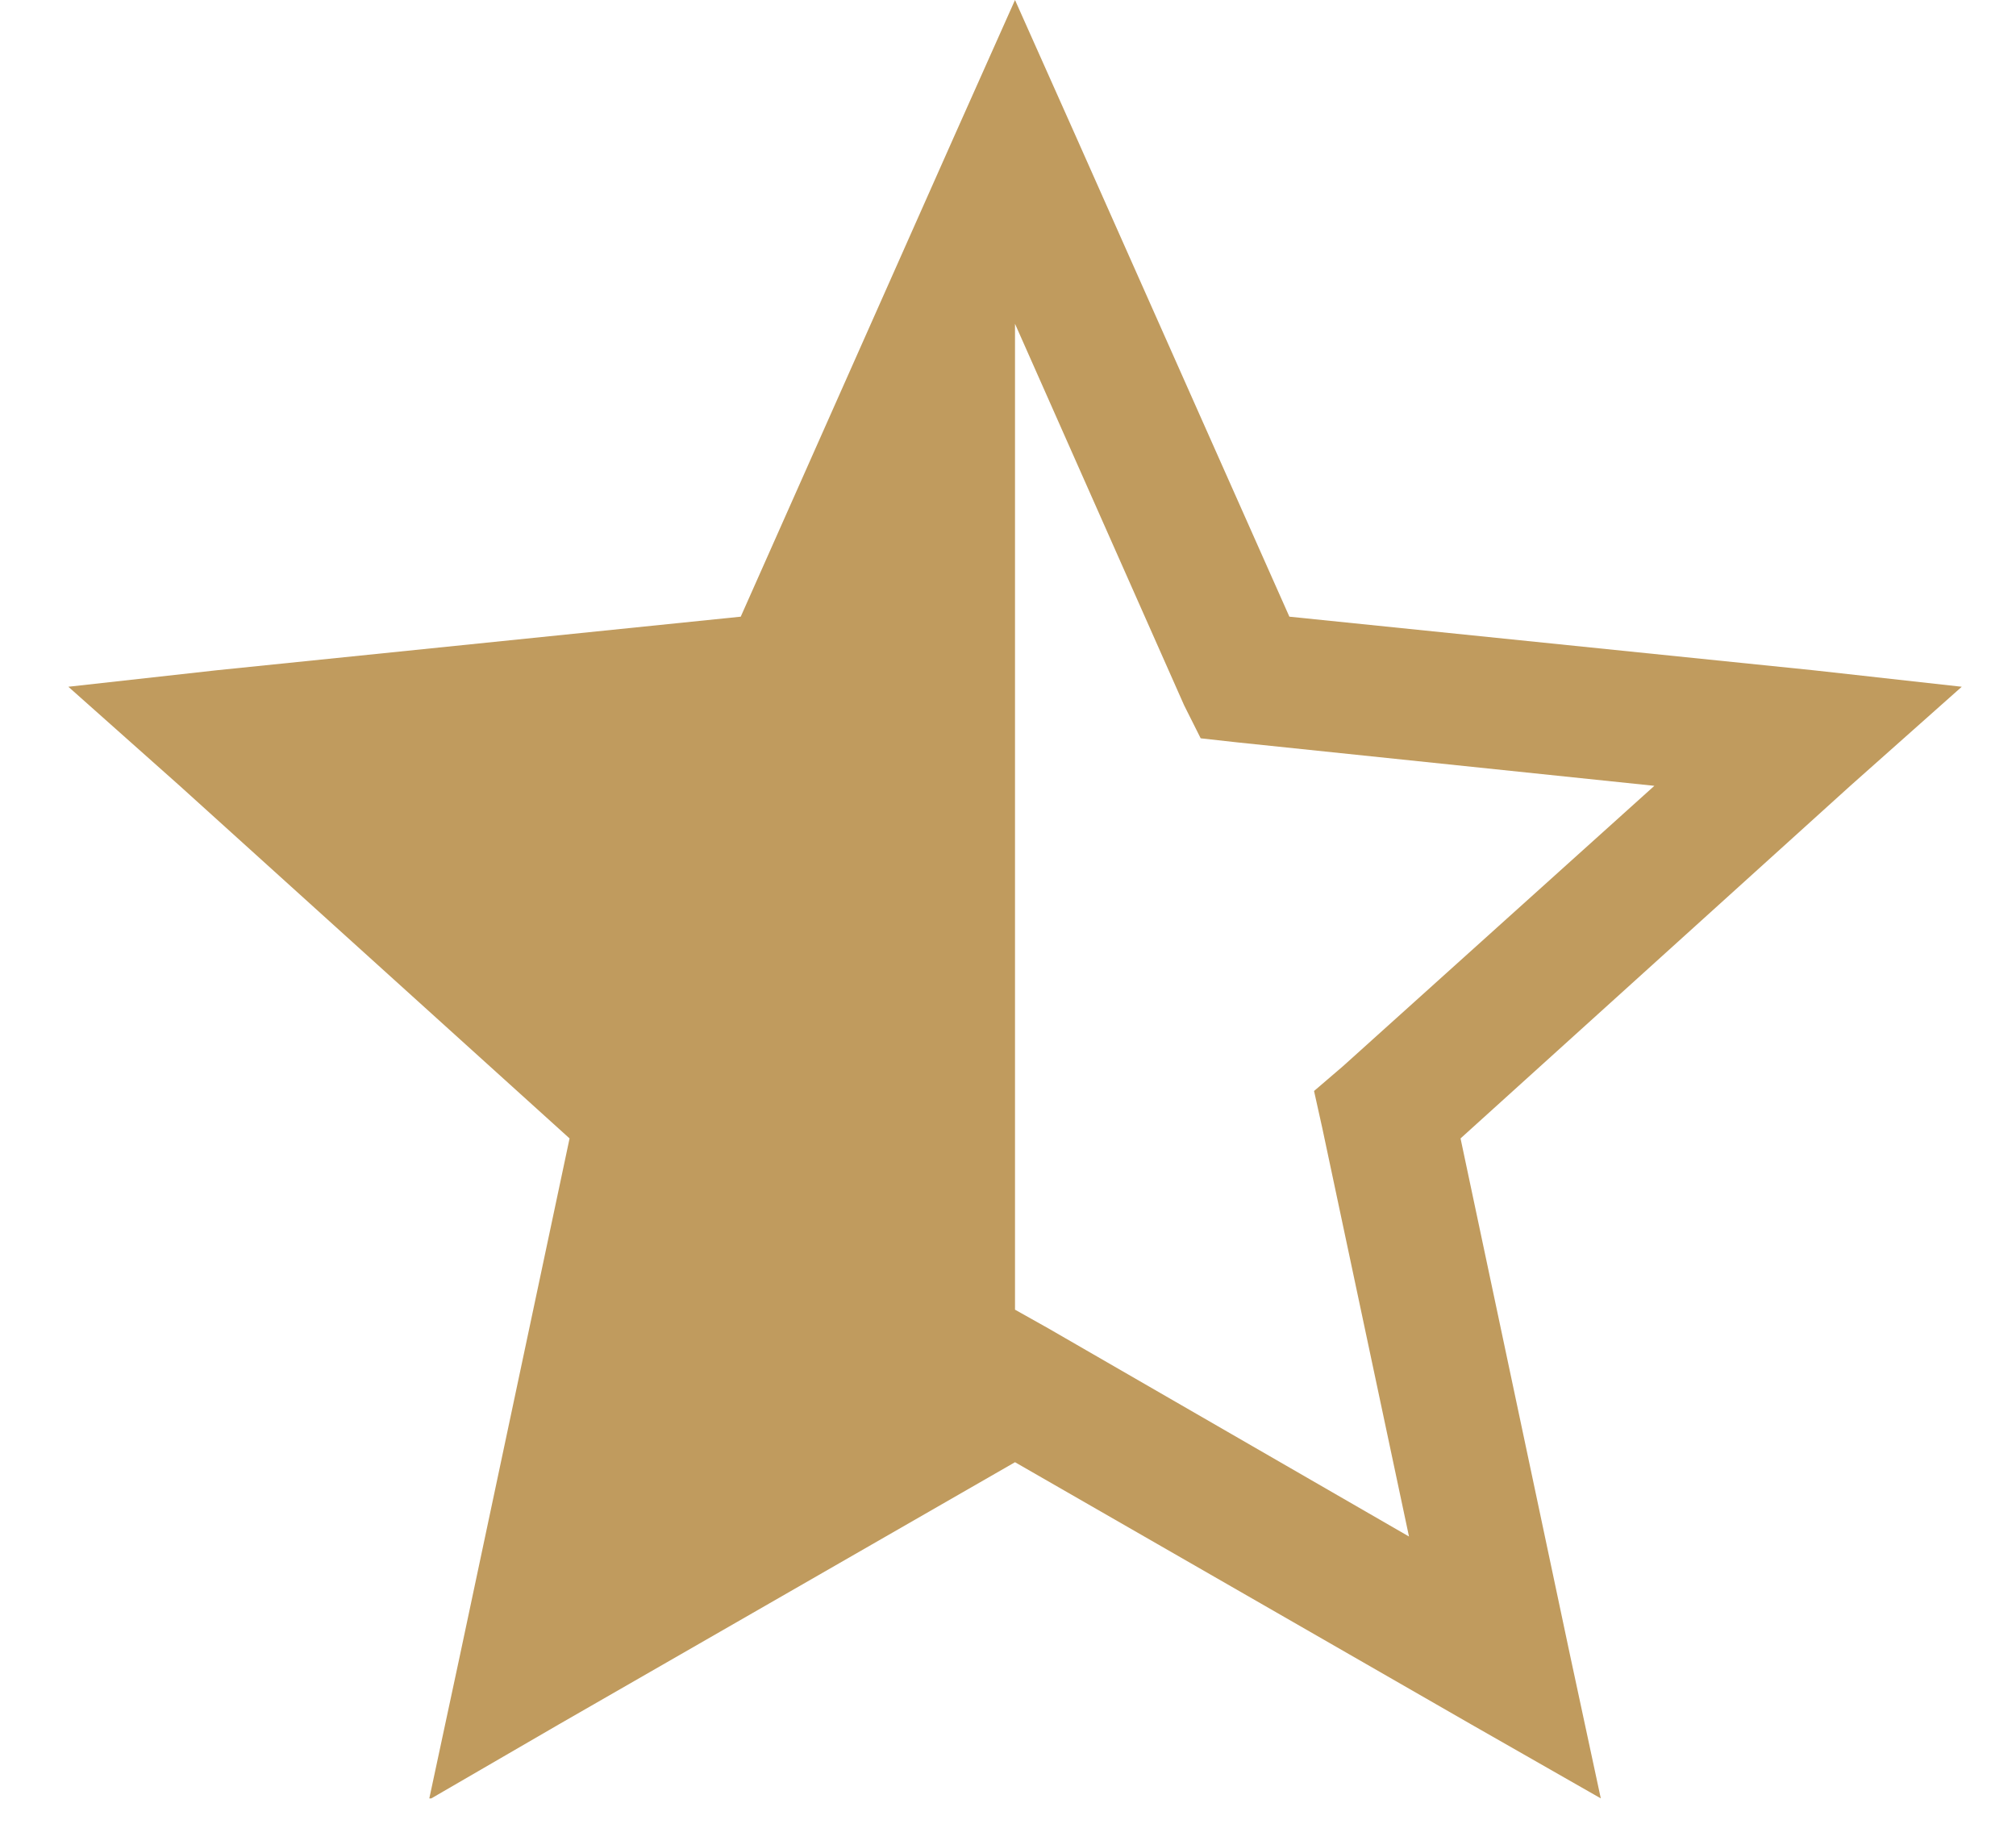 <svg width="21" height="19" viewBox="0 0 21 19" fill="none" xmlns="http://www.w3.org/2000/svg">
<path d="M10.573 0L9.95 1.396L7.716 6.424L2.259 6.982L0.712 7.154L1.872 8.186L5.933 11.859L4.794 17.23L4.472 18.734H4.493L5.825 17.961L10.573 15.232L15.321 17.961L16.675 18.734L16.352 17.23L15.214 11.859L19.274 8.186L20.435 7.154L18.888 6.982L13.431 6.424L11.196 1.396L10.573 0ZM10.573 3.373L12.335 7.348L12.507 7.691L12.894 7.734L17.233 8.186L13.989 11.107L13.688 11.365L13.774 11.752L14.677 16.006L10.917 13.836L10.573 13.643V3.373Z" fill="#C09B5E"/>
</svg>
